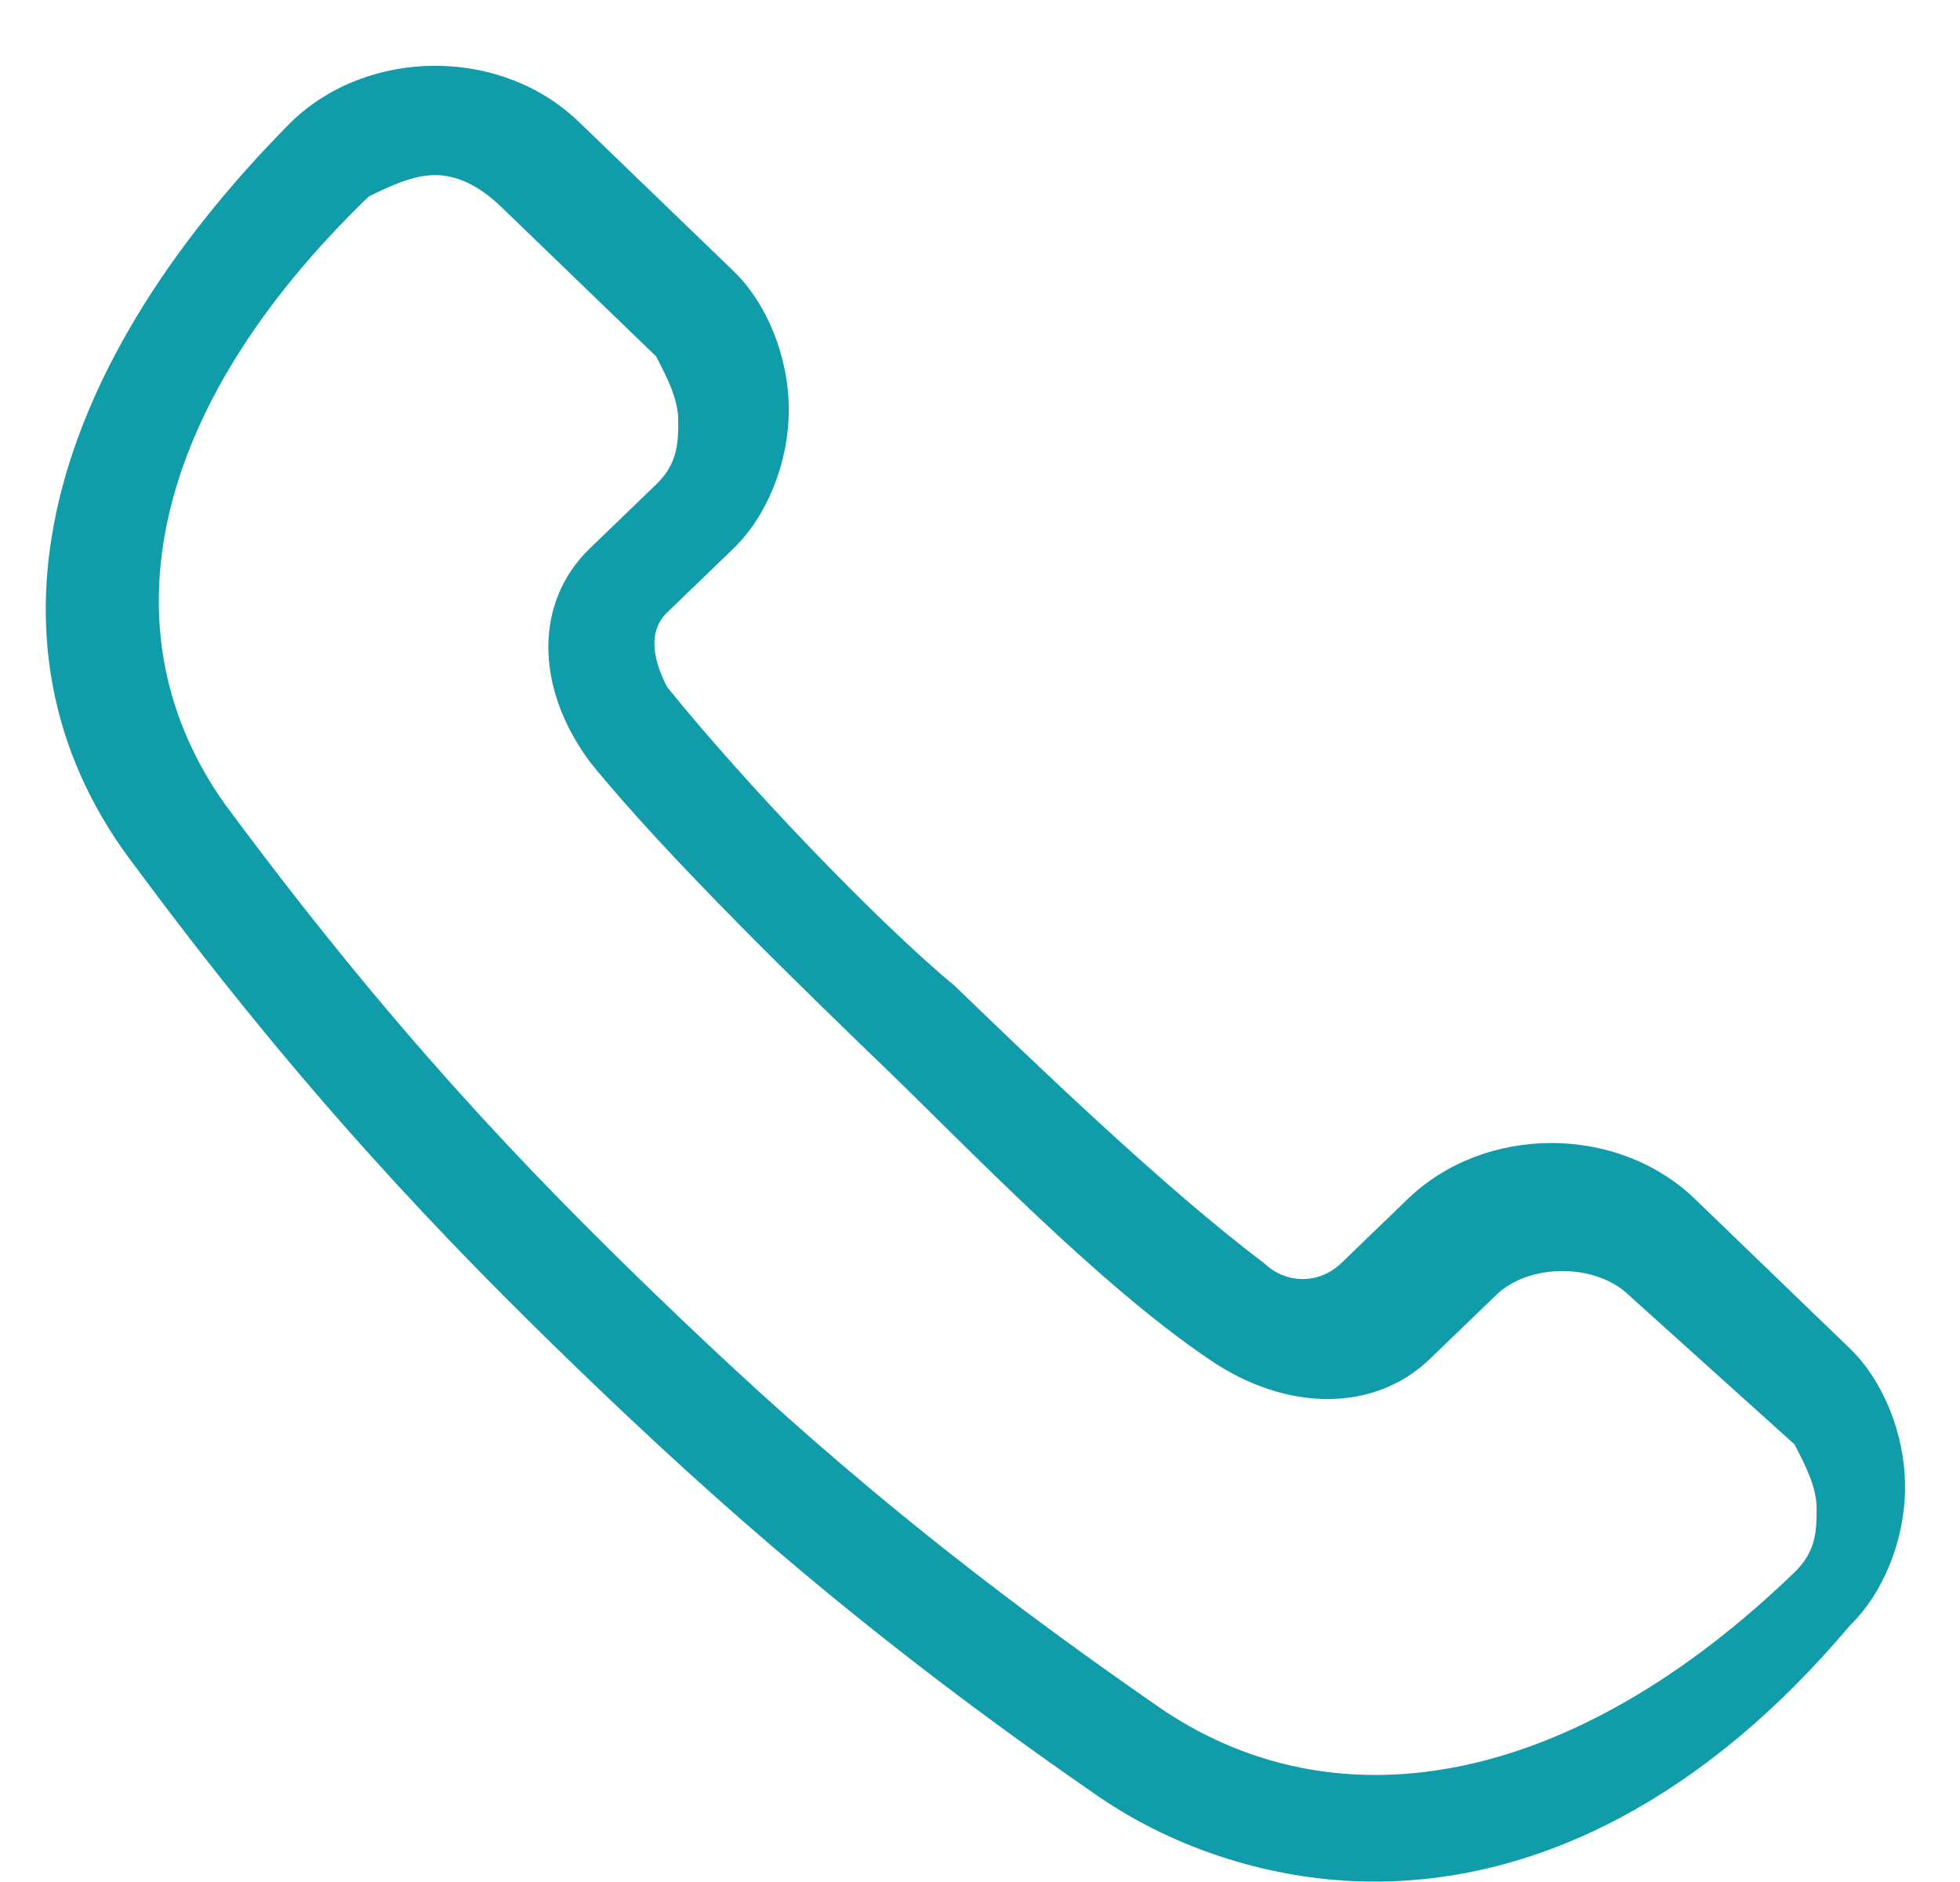<svg 
 xmlns="http://www.w3.org/2000/svg"
 xmlns:xlink="http://www.w3.org/1999/xlink"
 width="25px" height="24px">
<path fill-rule="evenodd"  fill="#109ca8"
 d="M17.532,23.995 L17.532,23.995 C16.263,23.995 14.995,23.587 14.008,22.907 C11.048,20.867 9.074,19.099 7.382,17.467 C5.691,15.835 3.858,13.930 1.744,11.074 C-0.371,8.354 0.475,4.817 3.717,1.553 C4.704,0.601 6.396,0.601 7.382,1.553 L9.356,3.457 C9.779,3.865 10.061,4.545 10.061,5.225 C10.061,5.906 9.779,6.586 9.356,6.994 L8.510,7.810 C8.228,8.082 8.369,8.490 8.510,8.762 C9.497,9.986 11.189,11.754 12.175,12.570 C13.162,13.522 14.854,15.154 16.122,16.107 C16.404,16.379 16.827,16.379 17.109,16.107 L17.955,15.291 C18.942,14.338 20.634,14.338 21.620,15.291 L23.594,17.195 C24.017,17.603 24.299,18.283 24.299,18.963 C24.299,19.643 24.017,20.323 23.594,20.731 C21.761,22.907 19.647,23.995 17.532,23.995 ZM5.550,2.233 C5.268,2.233 4.986,2.369 4.704,2.505 C1.885,5.225 1.321,8.082 2.871,10.258 C4.986,13.114 6.678,14.882 8.369,16.515 C10.061,18.147 11.893,19.779 14.854,21.819 C17.109,23.315 20.070,22.771 22.889,20.051 C23.171,19.779 23.171,19.507 23.171,19.235 C23.171,18.963 23.030,18.691 22.889,18.419 L20.775,16.515 C20.352,16.107 19.506,16.107 19.083,16.515 L18.237,17.331 C17.532,18.011 16.404,18.011 15.418,17.331 C14.008,16.379 12.316,14.610 11.330,13.658 C10.343,12.706 8.510,10.938 7.523,9.714 C6.818,8.762 6.818,7.674 7.523,6.994 L8.369,6.178 C8.651,5.906 8.651,5.634 8.651,5.361 C8.651,5.089 8.510,4.817 8.369,4.545 L6.396,2.641 C6.114,2.369 5.832,2.233 5.550,2.233 Z"/>
</svg>